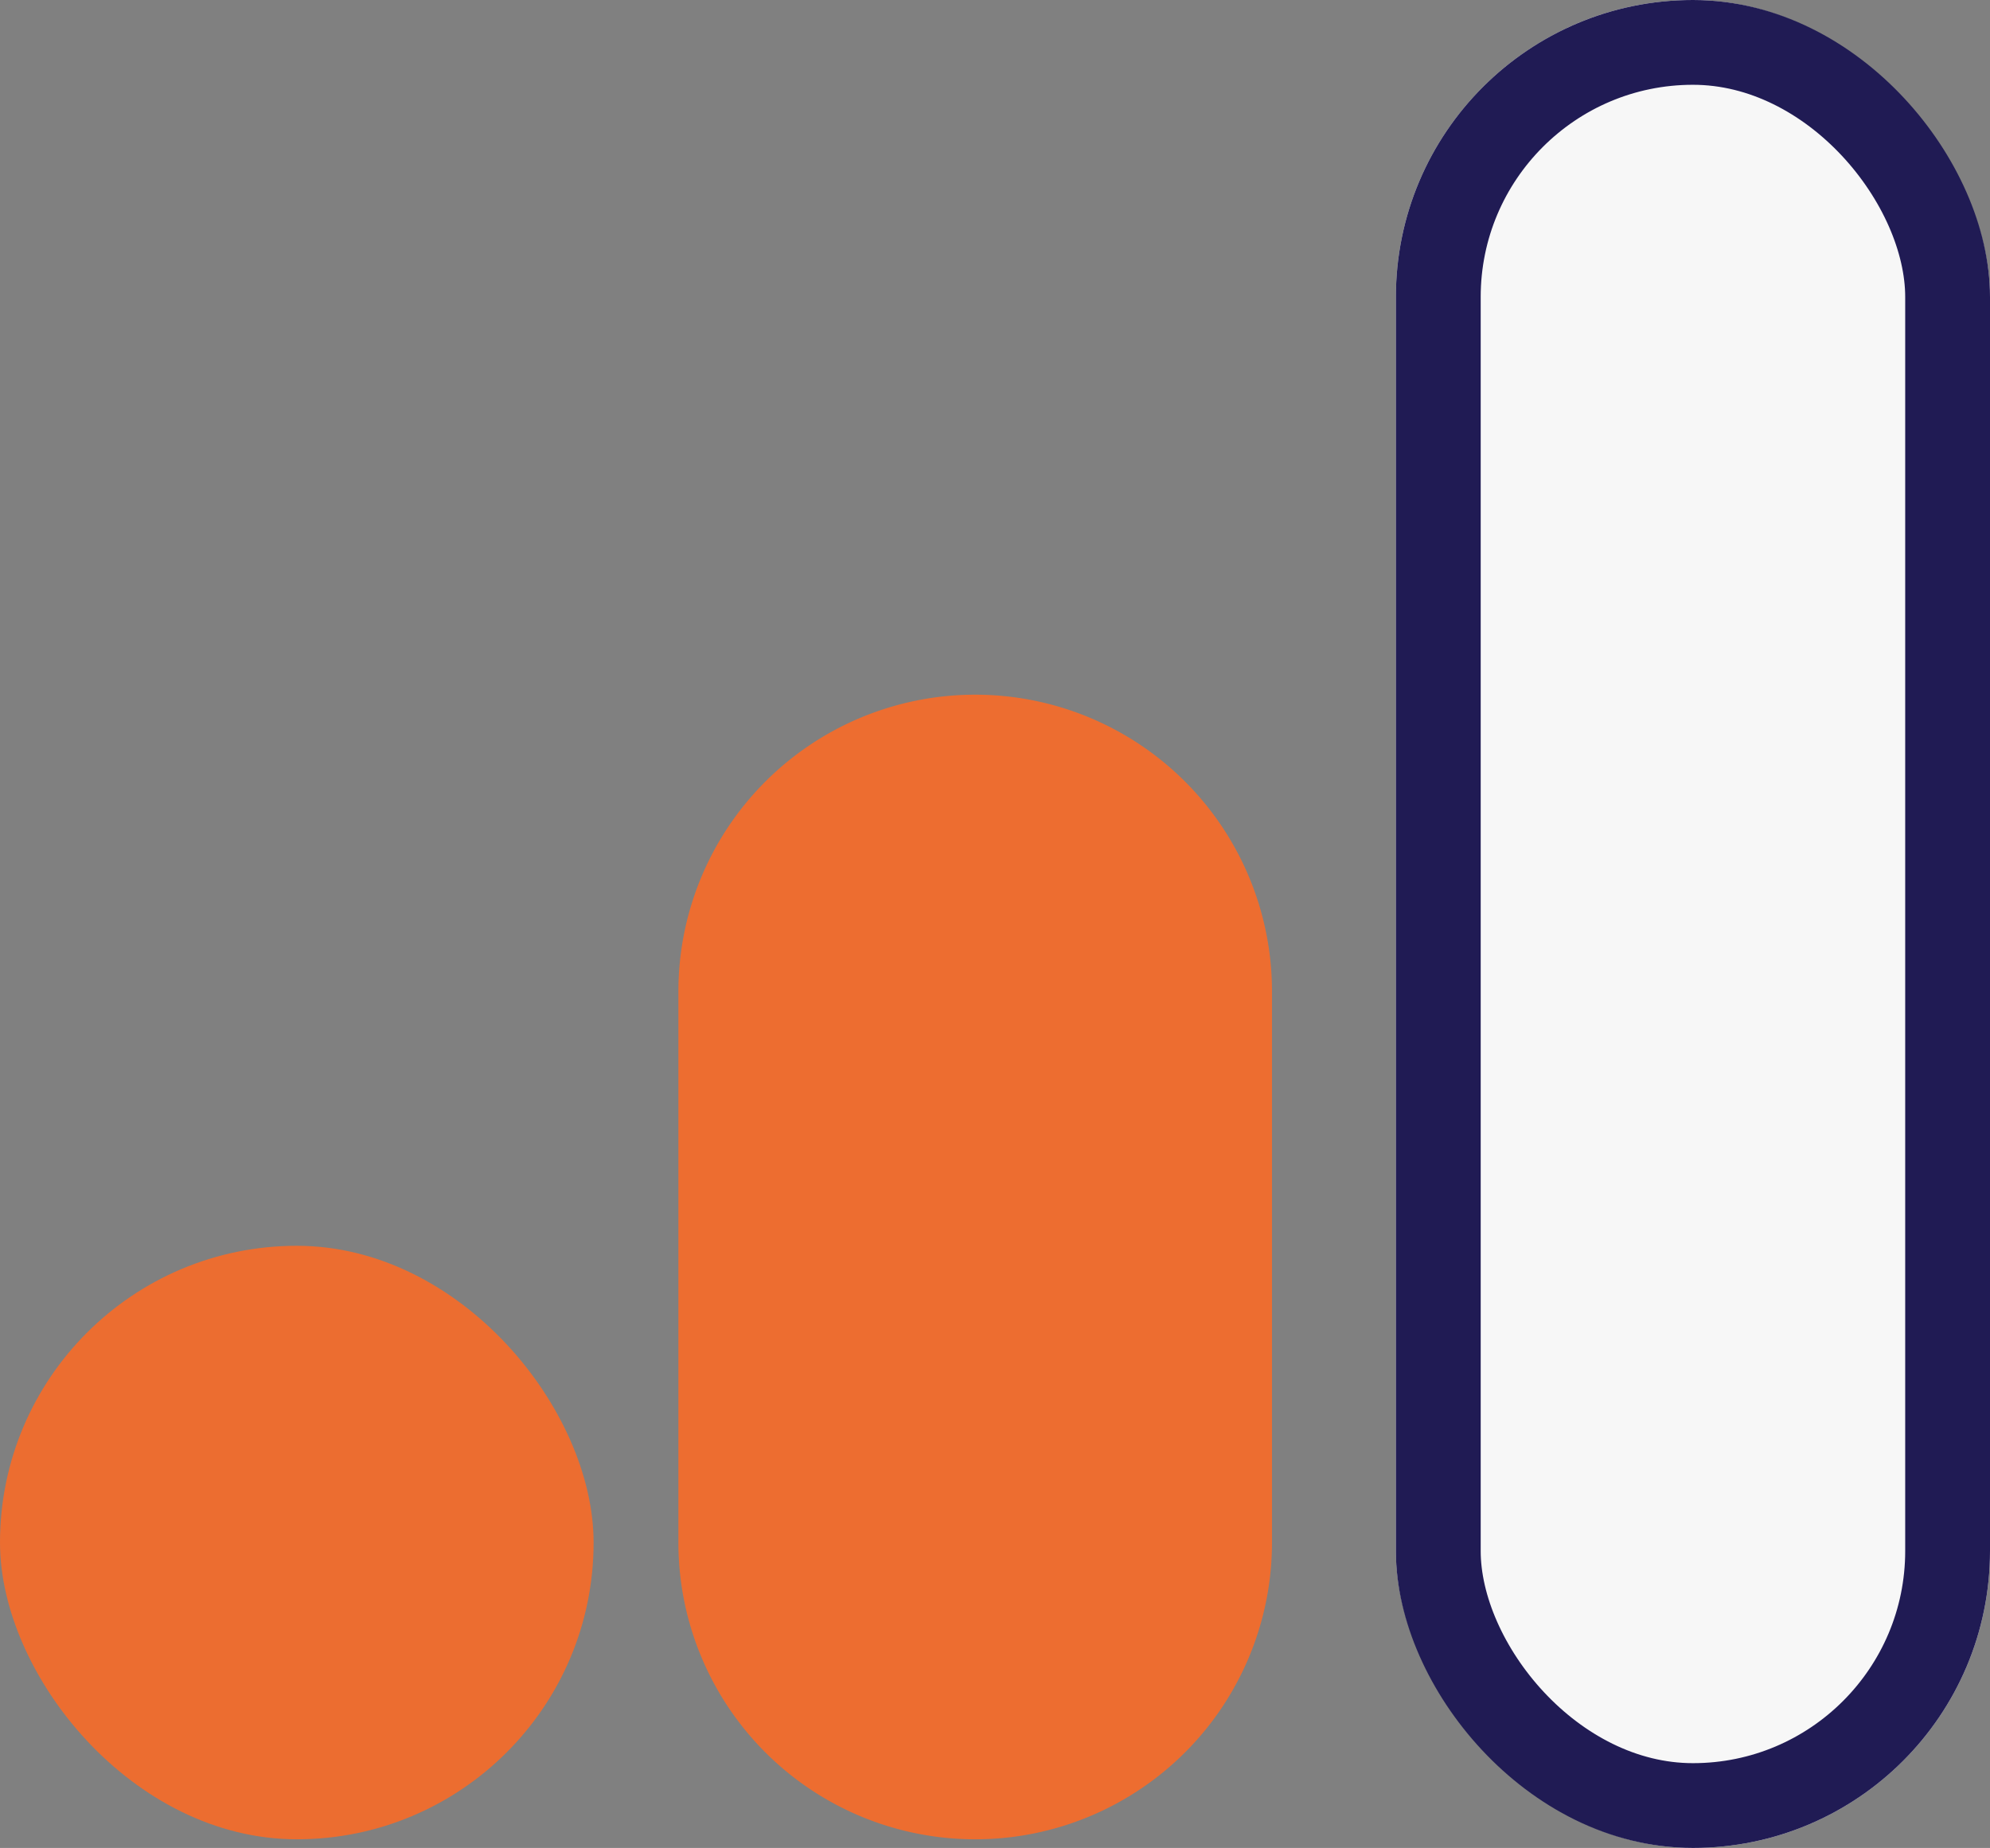 <svg xmlns="http://www.w3.org/2000/svg" width="46.934" height="43.591" viewBox="0 0 46.934 43.591">
  <rect x="0" y="0" width="46.934" height="43.591" fill="#808080" stroke="none"/>
  <rect id="Rectangle_2430" data-name="Rectangle 2430" width="14" height="14" rx="7" transform="translate(0 29.387)" fill="#ec6d30"/>
  <path id="Tracé_1019" data-name="Tracé 1019" d="M7,0a7,7,0,0,1,7,7V20A7,7,0,0,1,0,20V7A7,7,0,0,1,7,0Z" transform="translate(16 16.387)" fill="#ed6d30"/>
  <g id="Rectangle_2432" data-name="Rectangle 2432" transform="translate(32.922)" fill="#f7f7f7" stroke="#201b54" stroke-width="2">
    <rect width="14.012" height="43.591" rx="7.006" stroke="none"/>
    <rect x="1" y="1" width="12.012" height="41.591" rx="6.006" fill="none"/>
  </g>
</svg>
